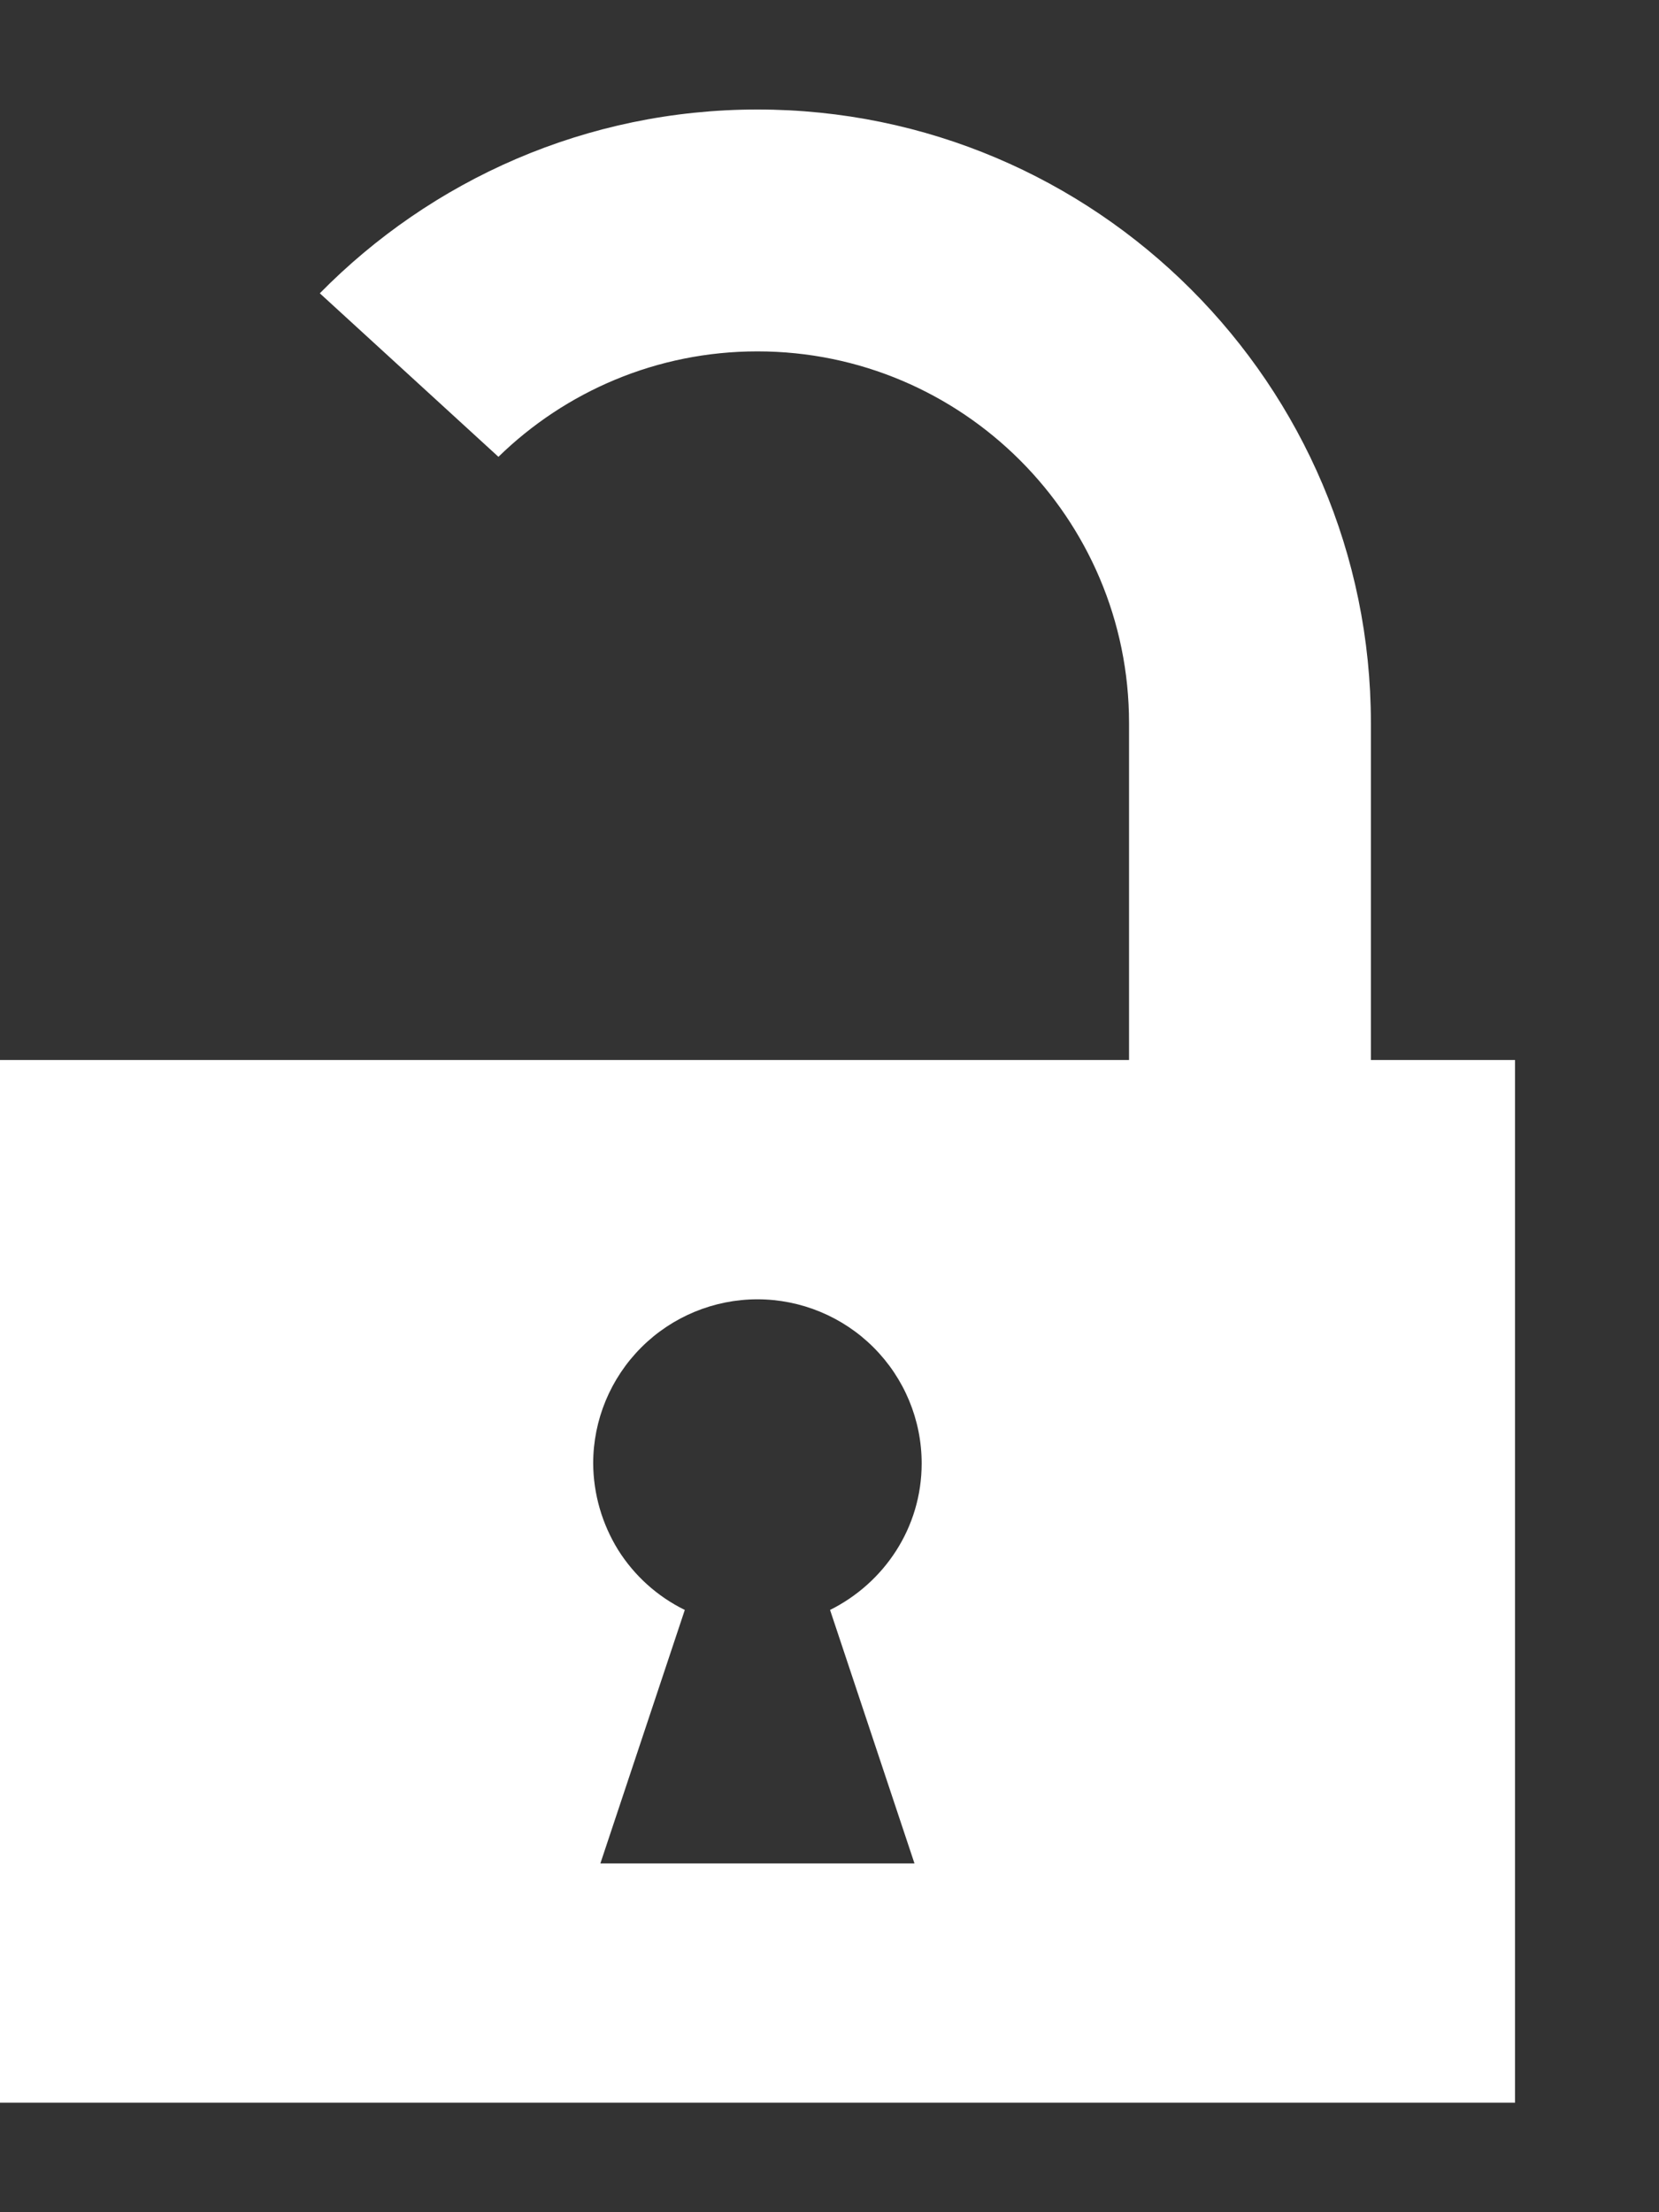 <svg xmlns="http://www.w3.org/2000/svg" width="9" height="12" viewBox="0 0 9 12" fill="none">
    <rect x="0" y="0" width="9" height="12" fill="#333333" stroke="none"/>
    <path fill-rule="evenodd" clip-rule="evenodd" d="M0 5.75V11.406H8.219V5.75H7.437V3.922C7.437 2.087 5.945 0.594 4.109 0.594C3.181 0.594 2.34 0.976 1.735 1.591L2.704 2.478C3.067 2.124 3.563 1.906 4.109 1.906C5.221 1.906 6.125 2.81 6.125 3.922V5.75H0ZM3.257 10.108H4.961L4.503 8.733C4.796 8.587 5 8.288 5 7.938C5 7.702 4.906 7.476 4.739 7.309C4.572 7.142 4.345 7.048 4.109 7.048C3.873 7.048 3.646 7.142 3.479 7.309C3.312 7.476 3.218 7.702 3.218 7.938C3.219 8.104 3.266 8.266 3.353 8.407C3.441 8.547 3.566 8.66 3.715 8.733L3.257 10.108Z" fill="#FFF"/>
</svg>